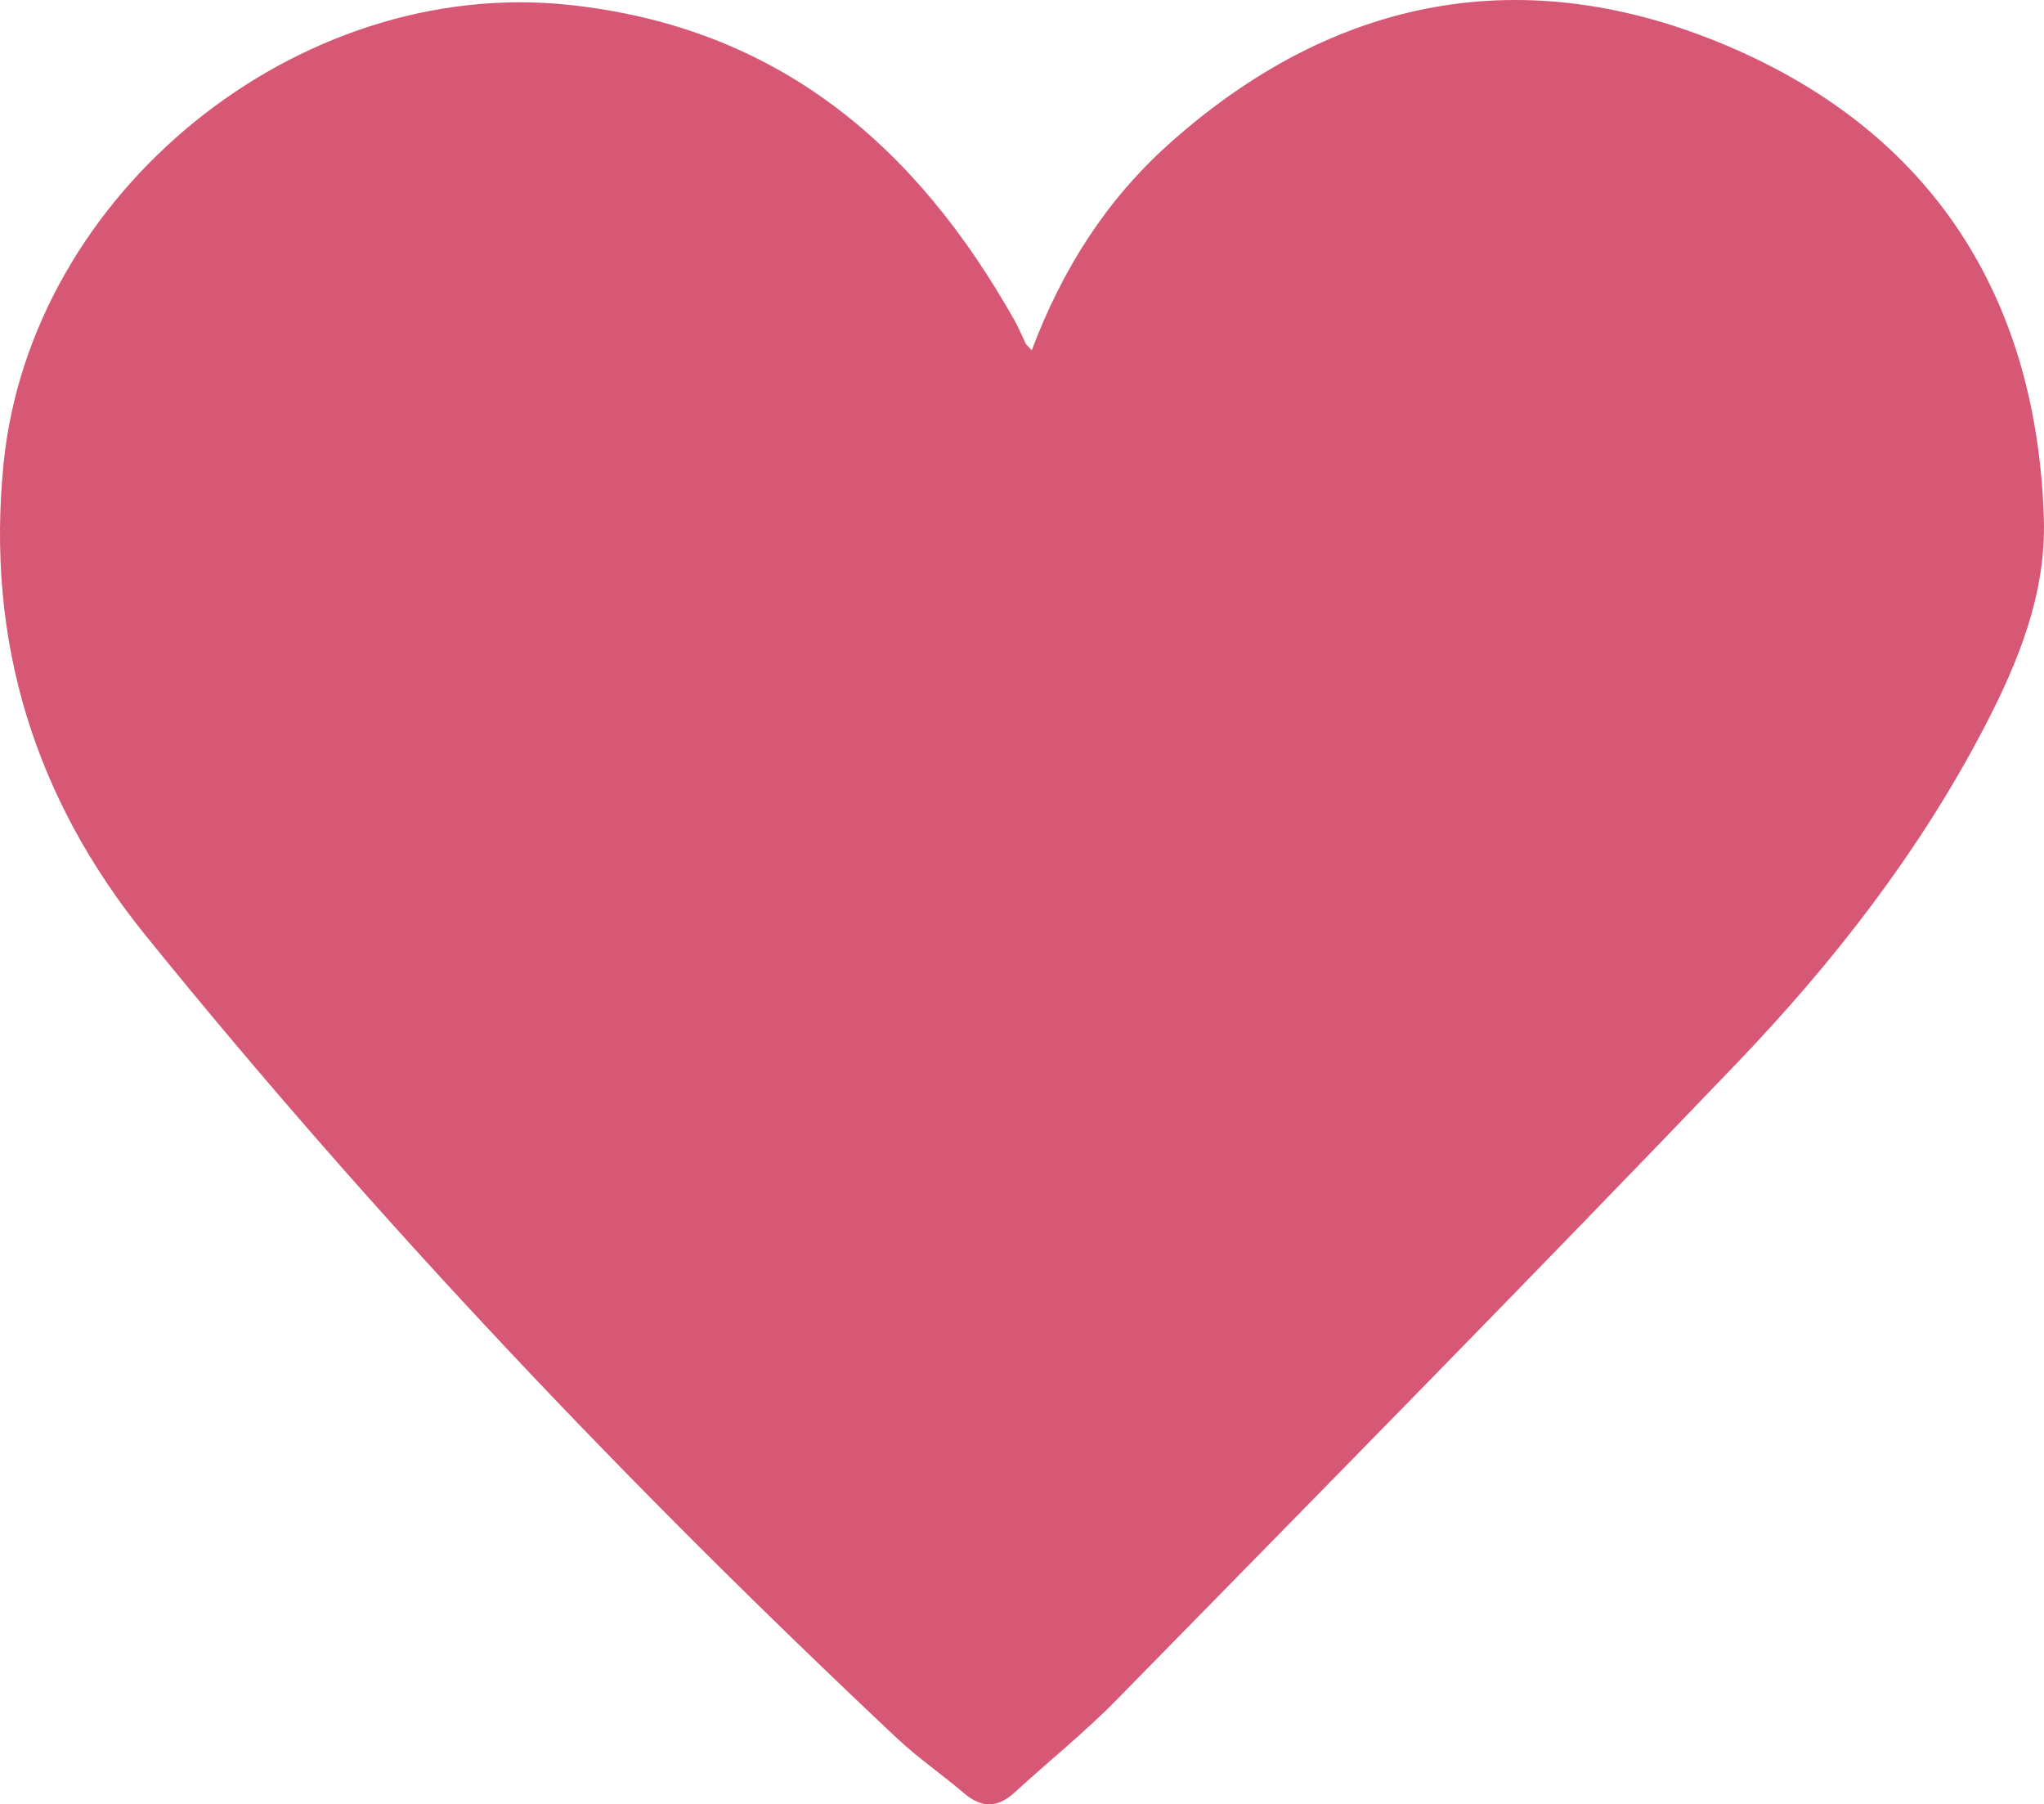 <svg xmlns="http://www.w3.org/2000/svg" width="100%" viewBox="0 0 200 176.511" style="vertical-align: middle; max-width: 100%; width: 100%;"><g><path fill="rgb(215,88,117)" d="M100.954 34.268c3.001-7.979 7.326-14.719 13.402-20.164 16.227-14.539 34.916-18.026 54.742-9.582 19.862 8.46 30.196 24.433 30.888 46.199.236 7.414-2.534 14.133-5.903 20.576-6.353 12.149-14.728 22.889-24.147 32.719-20.046 20.924-40.383 41.571-60.67 62.263-3.142 3.205-6.669 6.03-9.984 9.068-1.676 1.536-3.246 1.546-4.974.064-2.143-1.836-4.495-3.44-6.546-5.369-26.167-24.614-50.897-50.587-73.509-78.523C3.376 78.08-1.388 62.75.349 45.36 2.997 18.841 29.107-2.339 55.653.475c20.422 2.165 33.963 13.717 43.63 30.896.408.726.722 1.505 1.088 2.255.044.09.137.156.583.642z"></path></g></svg>